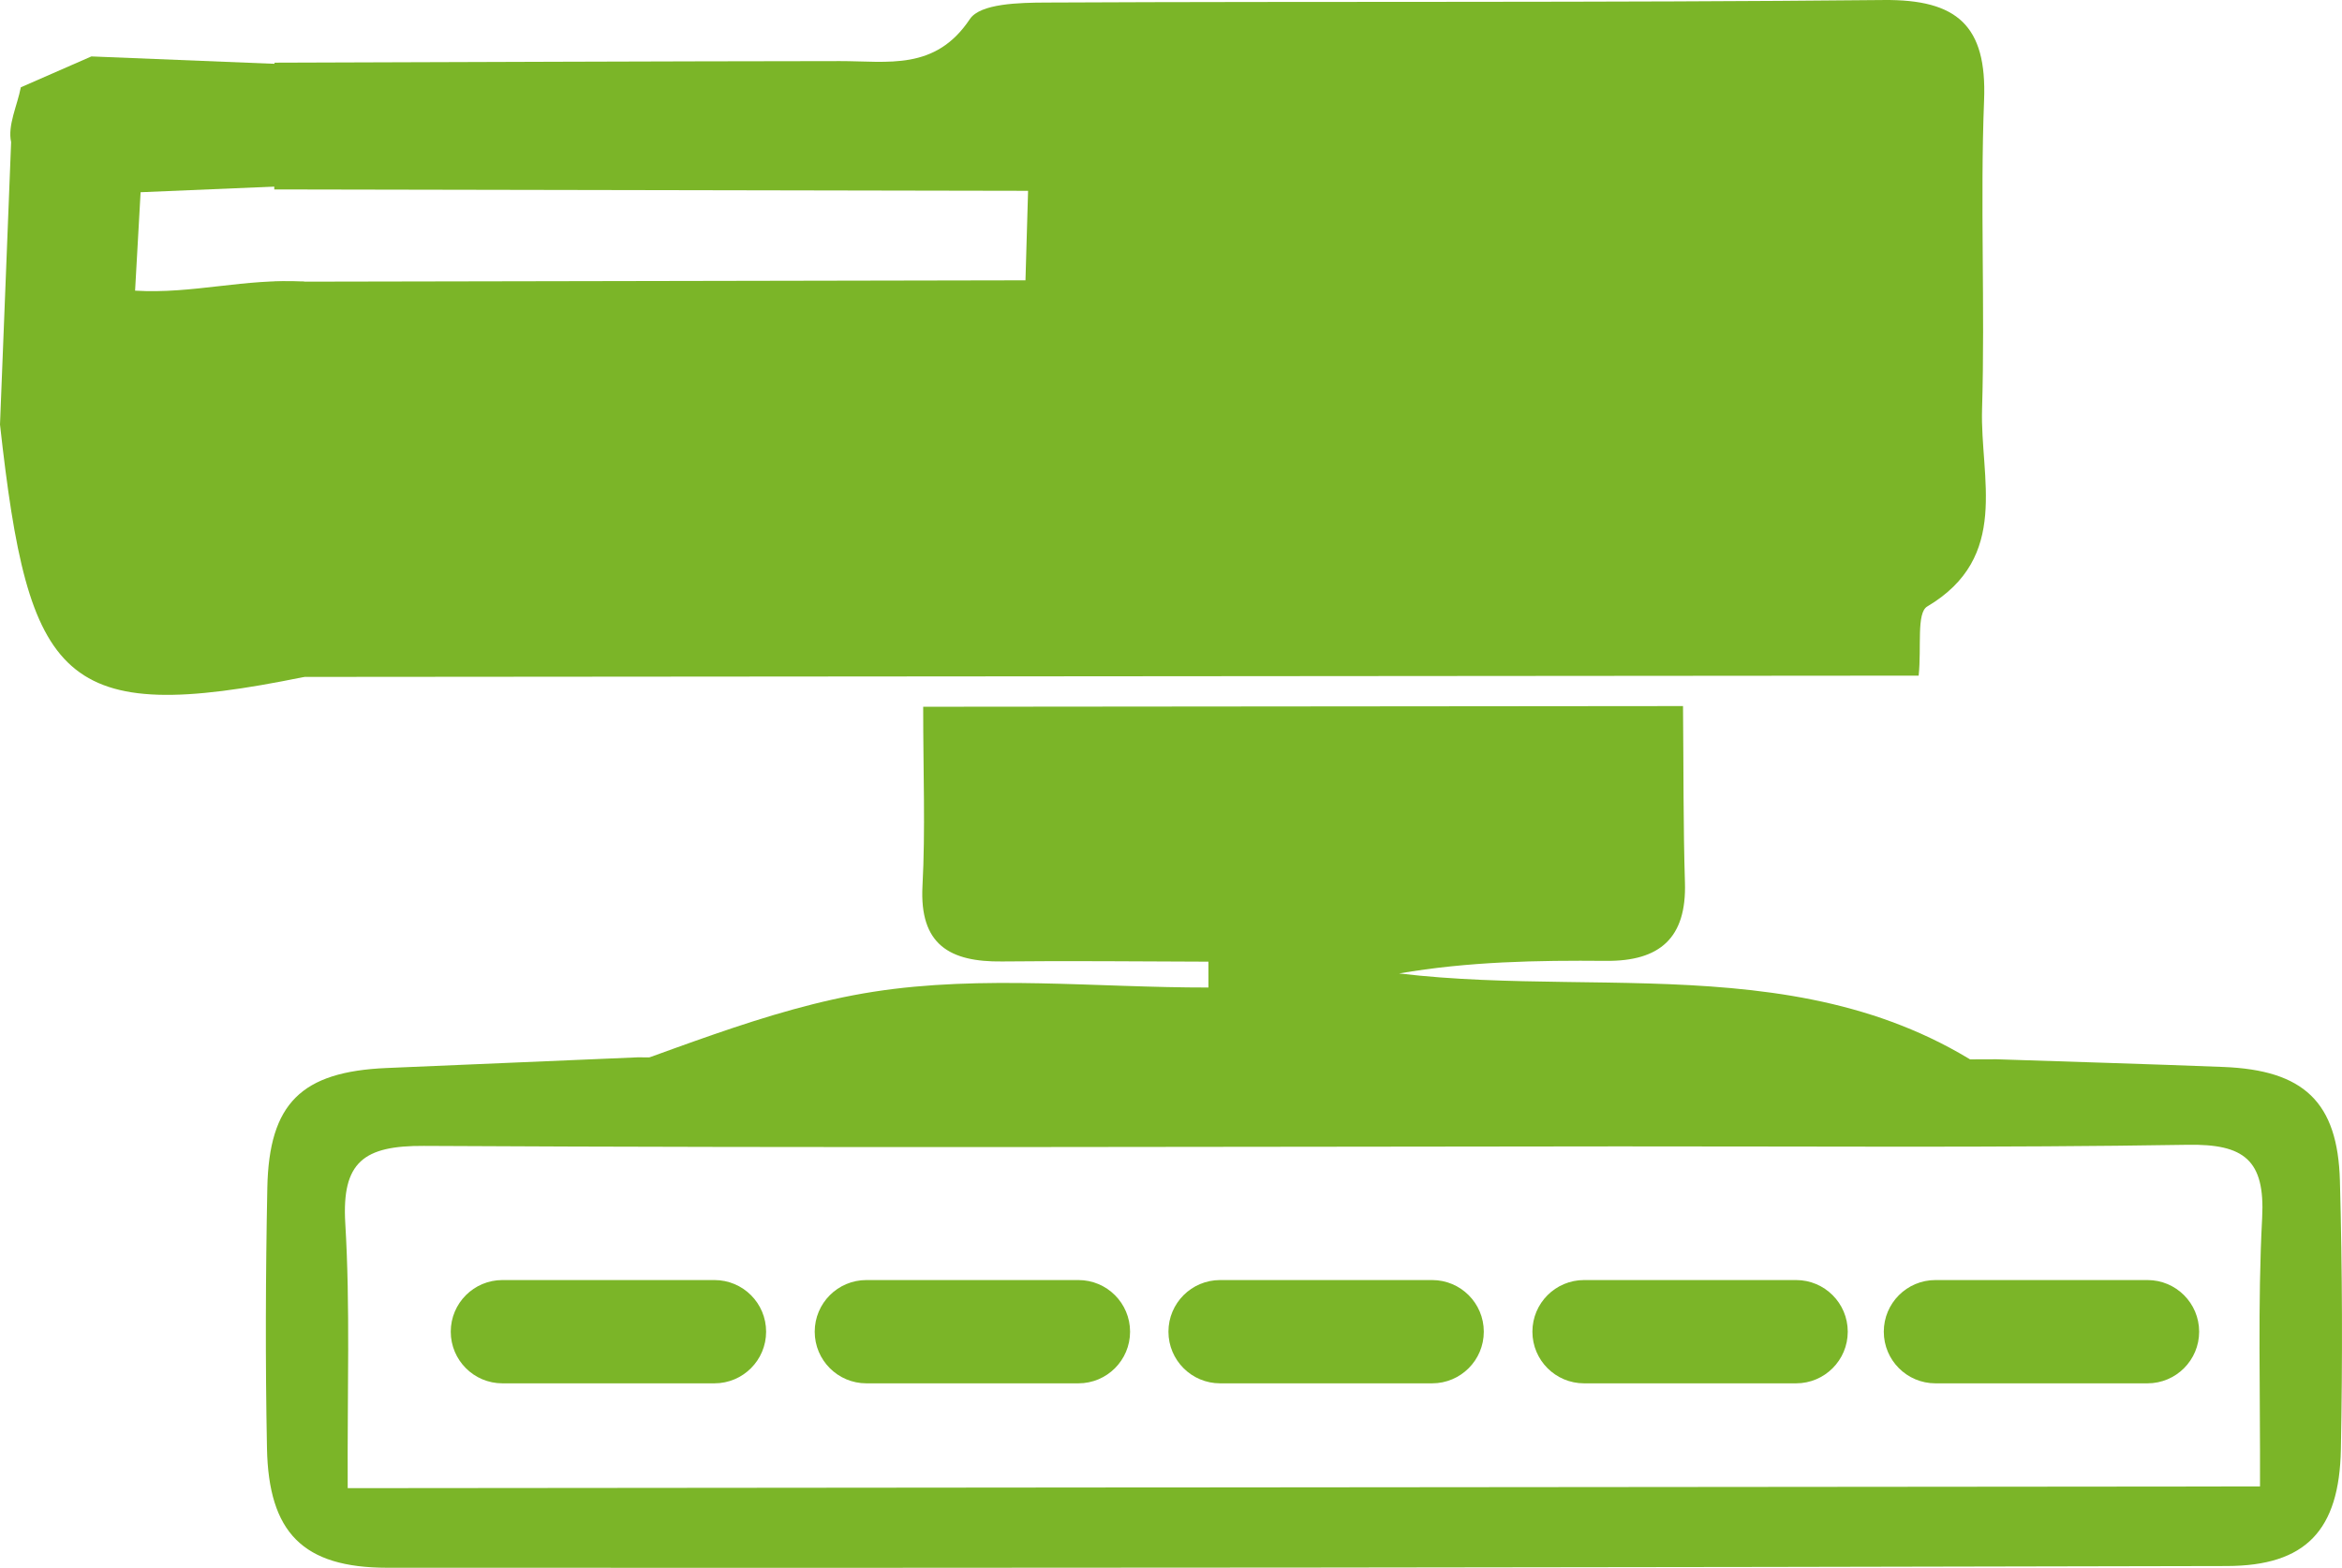 <?xml version="1.0" encoding="utf-8"?>
<!-- Generator: Adobe Illustrator 14.0.0, SVG Export Plug-In . SVG Version: 6.00 Build 43363)  -->
<!DOCTYPE svg PUBLIC "-//W3C//DTD SVG 1.1//EN" "http://www.w3.org/Graphics/SVG/1.1/DTD/svg11.dtd">
<svg version="1.1" id="Layer_1" xmlns="http://www.w3.org/2000/svg" xmlns:xlink="http://www.w3.org/1999/xlink" x="0px" y="0px"
	 width="143.584px" height="96.135px" viewBox="0 0 143.584 96.135" enable-background="new 0 0 143.584 96.135"
	 xml:space="preserve">
<g>
	<defs>
		<rect id="SVGID_1_" y="0" width="143.584" height="96.135"/>
	</defs>
	<clipPath id="SVGID_2_">
		<use xlink:href="#SVGID_1_"  overflow="visible"/>
	</clipPath>
	<path clip-path="url(#SVGID_2_)" fill="#7BB528" d="M0.682,8.717C0.455,7.69,1.059,6.479,1.277,5.353
		C2.719,4.722,4.161,4.091,5.603,3.46c4.092,0.165,8.184,0.33,13.009,0.525c-0.003,2.277-0.005,4.512-0.009,7.382
		c-3.322,0.14-6.379,0.268-9.983,0.42c-0.107,1.899-0.21,3.74-0.338,6.035c3.543,0.217,6.757-0.773,10.364-0.552
		c-0.001,7.459,0,17.128,0,24.237C3.738,44.562,1.753,41.822,0,26.033"/>
	<path clip-path="url(#SVGID_2_)" fill="#7BB528" d="M16.815,11.615c0.006-2.741,0.011-5.01,0.016-7.772
		c11.809-0.036,23.242-0.085,34.675-0.097c2.928-0.002,5.836,0.608,7.957-2.579c0.637-0.957,3.045-1.003,4.644-1.011
		c17.123-0.083,34.248,0.017,51.371-0.155c4.509-0.046,6.341,1.566,6.163,6.135c-0.246,6.308,0.063,12.637-0.124,18.95
		c-0.127,4.227,1.75,9.07-3.361,12.101c-0.669,0.396-0.343,2.471-0.526,4.24c-33.485,0.027-66.829,0.053-100.817,0.08
		c0.002-8.206,0.003-16.07,0.004-24.234c15.556-0.029,30.652-0.057,46.053-0.086c0.052-1.784,0.099-3.388,0.16-5.487
		C47.595,11.672,32.377,11.644,16.815,11.615"/>
	<path clip-path="url(#SVGID_2_)" fill="#7BB528" d="M39.088,69.332c-1.546-0.365-3.093-0.729-4.64-1.094
		c-0.125-0.468-0.25-0.935-0.376-1.401c6.477-2.084,12.825-4.985,19.465-6.024c6.7-1.049,13.689-0.251,20.551-0.262
		c-0.001-0.528-0.002-1.057-0.002-1.585c-4.221-0.009-8.442-0.062-12.663-0.013c-3.186,0.036-5.06-1.019-4.867-4.636
		c0.184-3.453,0.041-6.926,0.043-10.981c15.684-0.014,31.032-0.028,46.584-0.042c0.037,3.9,0.012,7.364,0.118,10.825
		c0.104,3.396-1.543,4.827-4.837,4.798c-4.217-0.037-8.434,0.038-12.689,0.771c13.399,1.606,27.76-2.057,39.383,8.556
		c-0.821,0.359-1.791,0.784-2.76,1.208c-8.314,0.021-16.629,0.077-24.944,0.059C77.999,69.469,58.544,69.393,39.088,69.332"/>
	<path clip-path="url(#SVGID_2_)" fill="#7BB528" d="M39.088,64.832C58.544,64.893,78,64.969,97.456,65.01
		c8.313,0.019,16.629-0.037,24.943-0.059c4.637,0.155,9.272,0.29,13.907,0.471c4.926,0.192,7.02,2.139,7.15,6.985
		c0.149,5.485,0.165,10.979,0.059,16.466c-0.095,4.962-2.146,7.139-6.991,7.15c-37.595,0.09-75.188,0.125-112.782,0.106
		c-5.182-0.002-7.272-2.165-7.374-7.324c-0.104-5.32-0.084-10.646,0.021-15.968c0.102-5.198,2.099-7.125,7.306-7.35
		C28.826,65.267,33.957,65.05,39.088,64.832 M21.317,91.248c39.339-0.035,78.117-0.07,117.24-0.105
		c0.023-5.879-0.147-11.184,0.132-16.466c0.188-3.563-1.118-4.54-4.563-4.483c-11.625,0.19-23.255,0.09-34.883,0.098
		c-24.418,0.017-48.838,0.103-73.256-0.03c-3.676-0.02-5.044,0.973-4.818,4.751C21.475,80.125,21.288,85.269,21.317,91.248"/>
	<path clip-path="url(#SVGID_2_)" fill="#7BB528" d="M43.802,84.821h-13c-1.749,0-3.167-1.418-3.167-3.167s1.418-3.166,3.167-3.166
		h13c1.749,0,3.167,1.417,3.167,3.166S45.551,84.821,43.802,84.821"/>
	<path clip-path="url(#SVGID_2_)" fill="#7BB528" d="M66.116,84.821h-13c-1.749,0-3.167-1.418-3.167-3.167s1.418-3.166,3.167-3.166
		h13c1.749,0,3.167,1.417,3.167,3.166S67.865,84.821,66.116,84.821"/>
	<path clip-path="url(#SVGID_2_)" fill="#7BB528" d="M87.802,84.821h-13c-1.749,0-3.167-1.418-3.167-3.167s1.418-3.166,3.167-3.166
		h13c1.749,0,3.167,1.417,3.167,3.166S89.551,84.821,87.802,84.821"/>
	<path clip-path="url(#SVGID_2_)" fill="#7BB528" d="M110.116,84.821h-13c-1.749,0-3.167-1.418-3.167-3.167s1.418-3.166,3.167-3.166
		h13c1.749,0,3.167,1.417,3.167,3.166S111.865,84.821,110.116,84.821"/>
	<path clip-path="url(#SVGID_2_)" fill="#7BB528" d="M131.659,84.821h-13c-1.749,0-3.167-1.418-3.167-3.167s1.418-3.166,3.167-3.166
		h13c1.749,0,3.167,1.417,3.167,3.166S133.408,84.821,131.659,84.821"/>
</g>
</svg>
